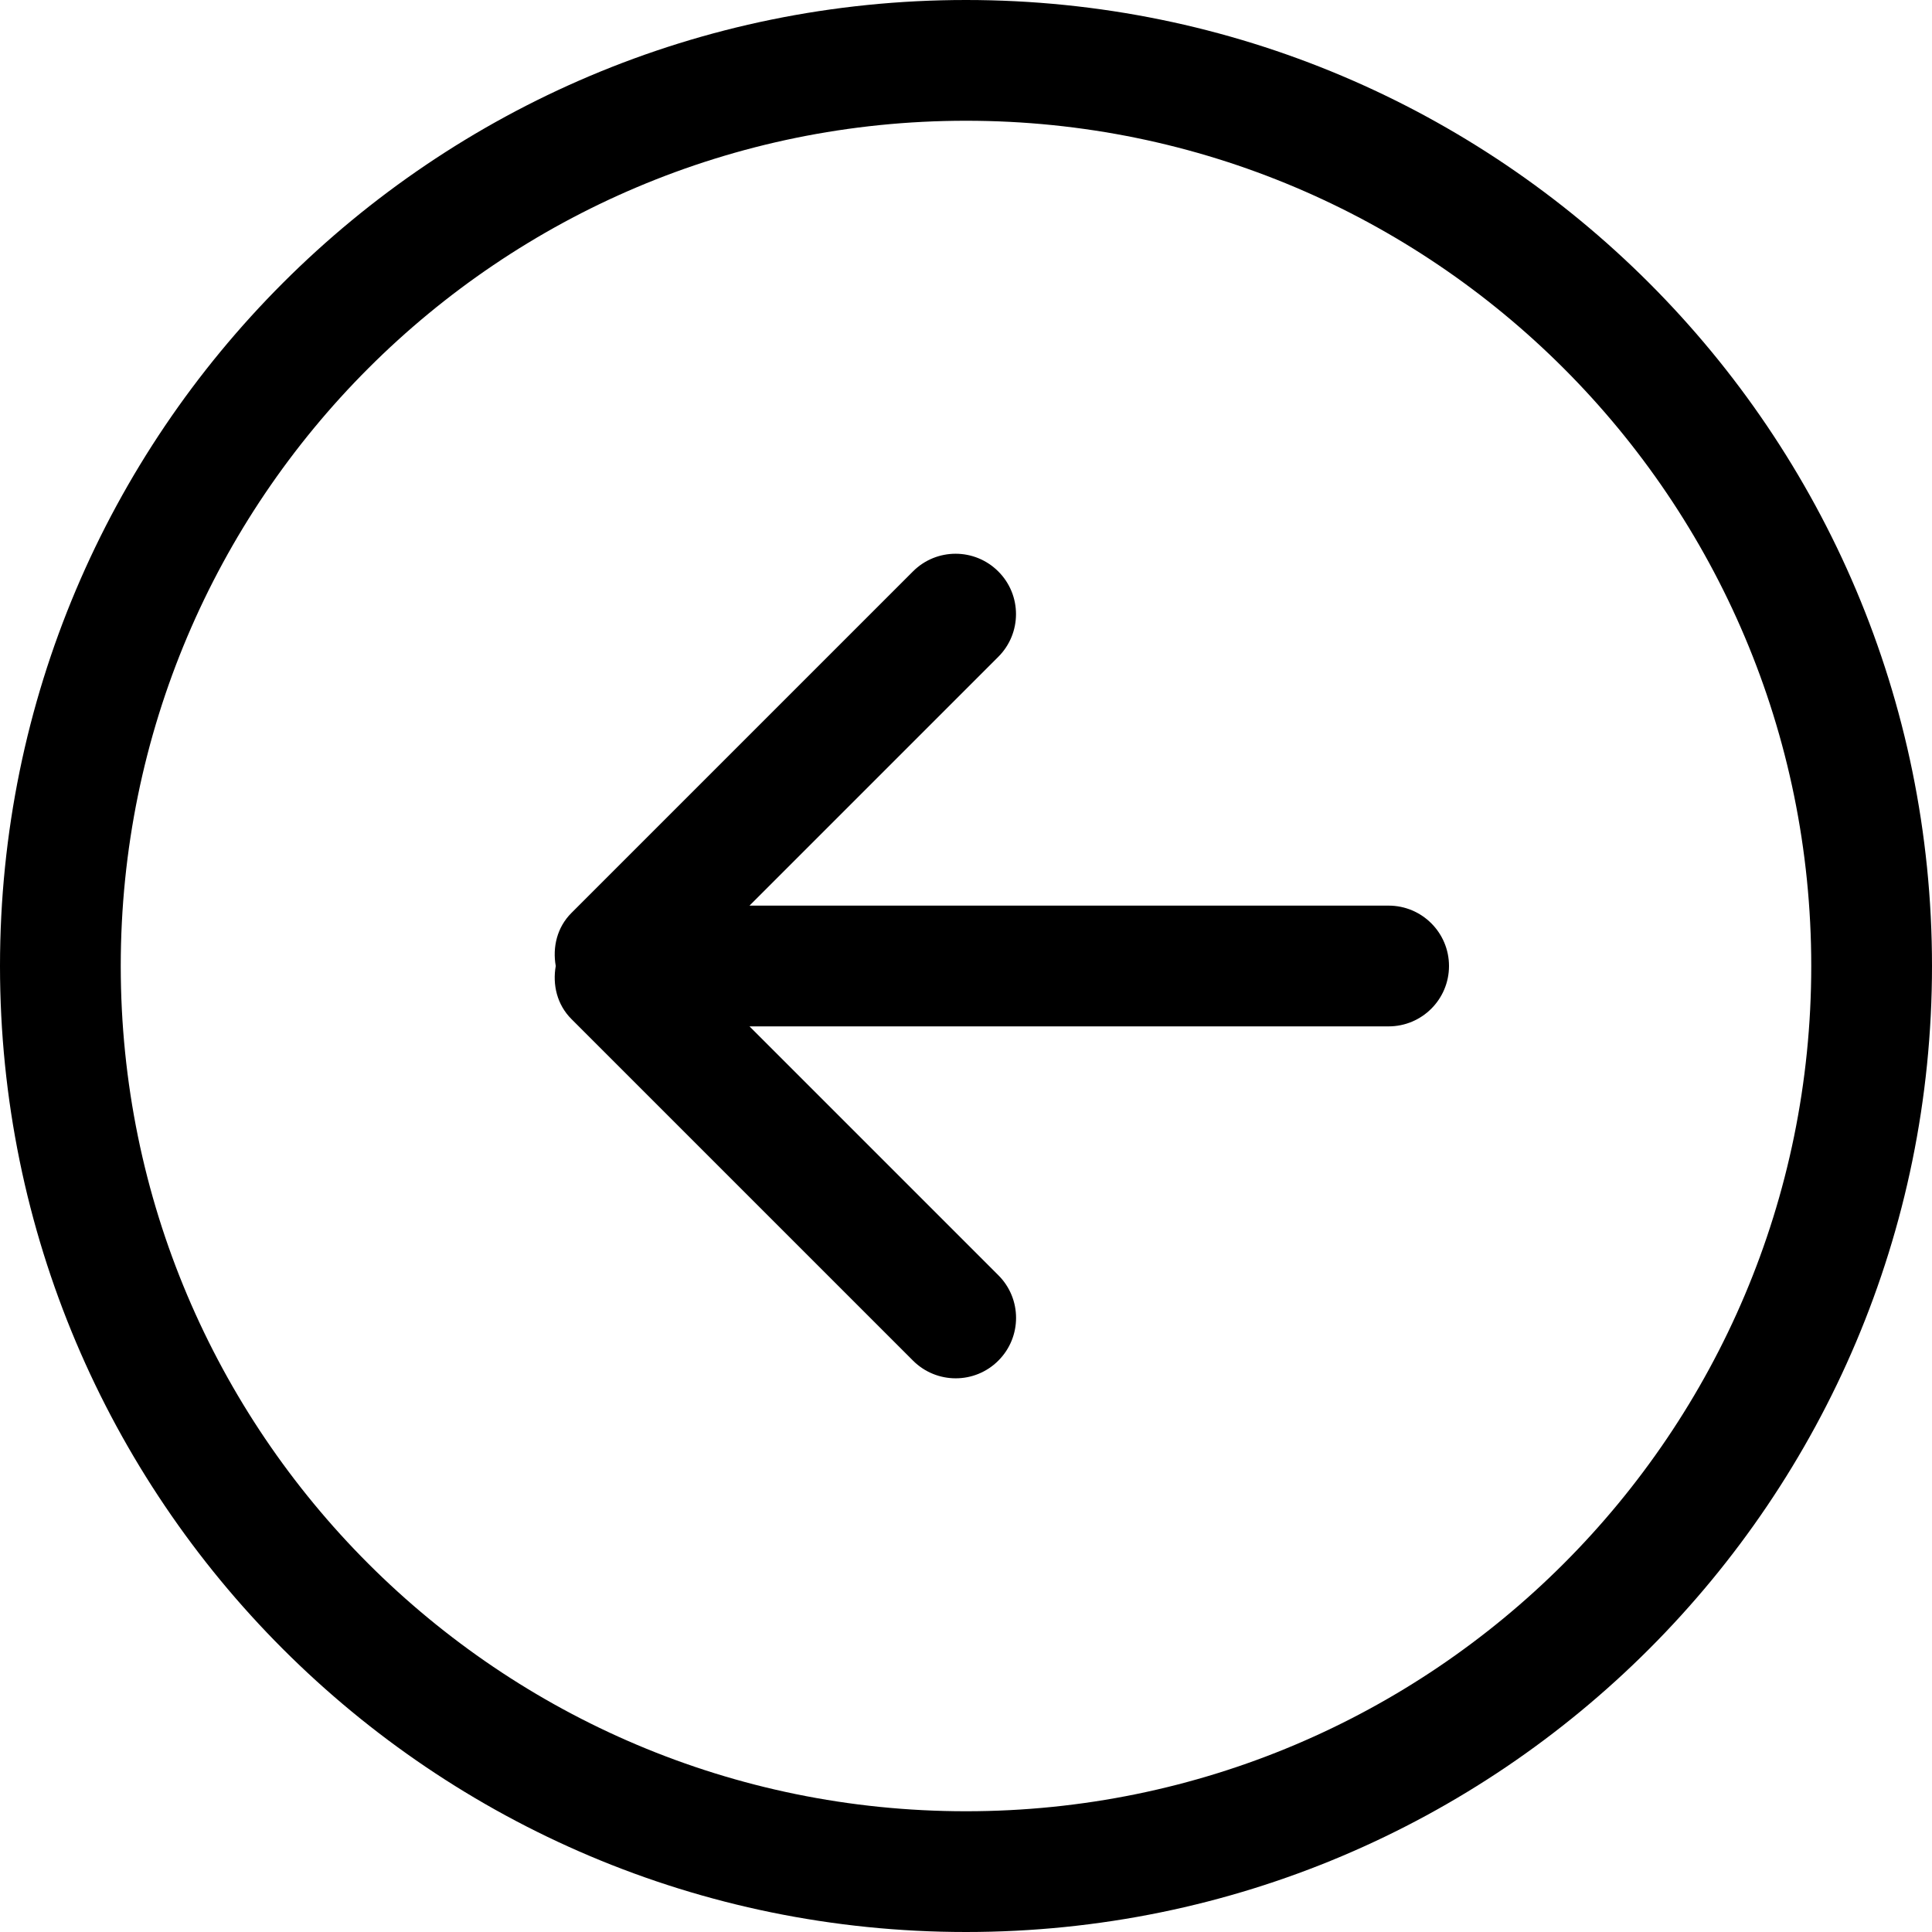 <?xml version="1.0" encoding="iso-8859-1"?>
<!-- Generator: Adobe Illustrator 16.0.0, SVG Export Plug-In . SVG Version: 6.00 Build 0)  -->
<!DOCTYPE svg PUBLIC "-//W3C//DTD SVG 1.1//EN" "http://www.w3.org/Graphics/SVG/1.1/DTD/svg11.dtd">
<svg version="1.1" id="Capa_1" xmlns="http://www.w3.org/2000/svg" xmlns:xlink="http://www.w3.org/1999/xlink" x="0px" y="0px"
	 width="612px" height="612px" viewBox="0 0 612 612" style="enable-background:new 0 0 612 612;" xml:space="preserve">
<g>
	<g id="_x34__7_">
		<g>
			<path d="M439.875,286.875H237.418l78.813-78.814c7.479-7.478,7.479-19.584,0-27.043c-7.478-7.478-19.583-7.478-27.042,0
				l-108.19,108.19c-4.571,4.571-6.005,10.863-4.954,16.792c-1.052,5.929,0.383,12.221,4.973,16.811l108.19,108.19
				c7.478,7.478,19.584,7.478,27.043,0c7.478-7.478,7.478-19.584,0-27.043l-78.833-78.833h202.457
				c10.557,0,19.125-8.568,19.125-19.125C459,295.443,450.432,286.875,439.875,286.875z M306,0C136.992,0,0,136.992,0,306
				c0,168.988,136.992,306,306,306s306-137.012,306-306C612,136.992,475.008,0,306,0z M306,573.75
				C158.125,573.75,38.25,453.875,38.25,306C38.25,158.125,158.125,38.25,306,38.25c147.875,0,267.75,119.875,267.75,267.75
				C573.75,453.875,453.875,573.75,306,573.75z"/>
		</g>
	</g>
</g>
<g>
</g>
<g>
</g>
<g>
</g>
<g>
</g>
<g>
</g>
<g>
</g>
<g>
</g>
<g>
</g>
<g>
</g>
<g>
</g>
<g>
</g>
<g>
</g>
<g>
</g>
<g>
</g>
<g>
</g>
</svg>
